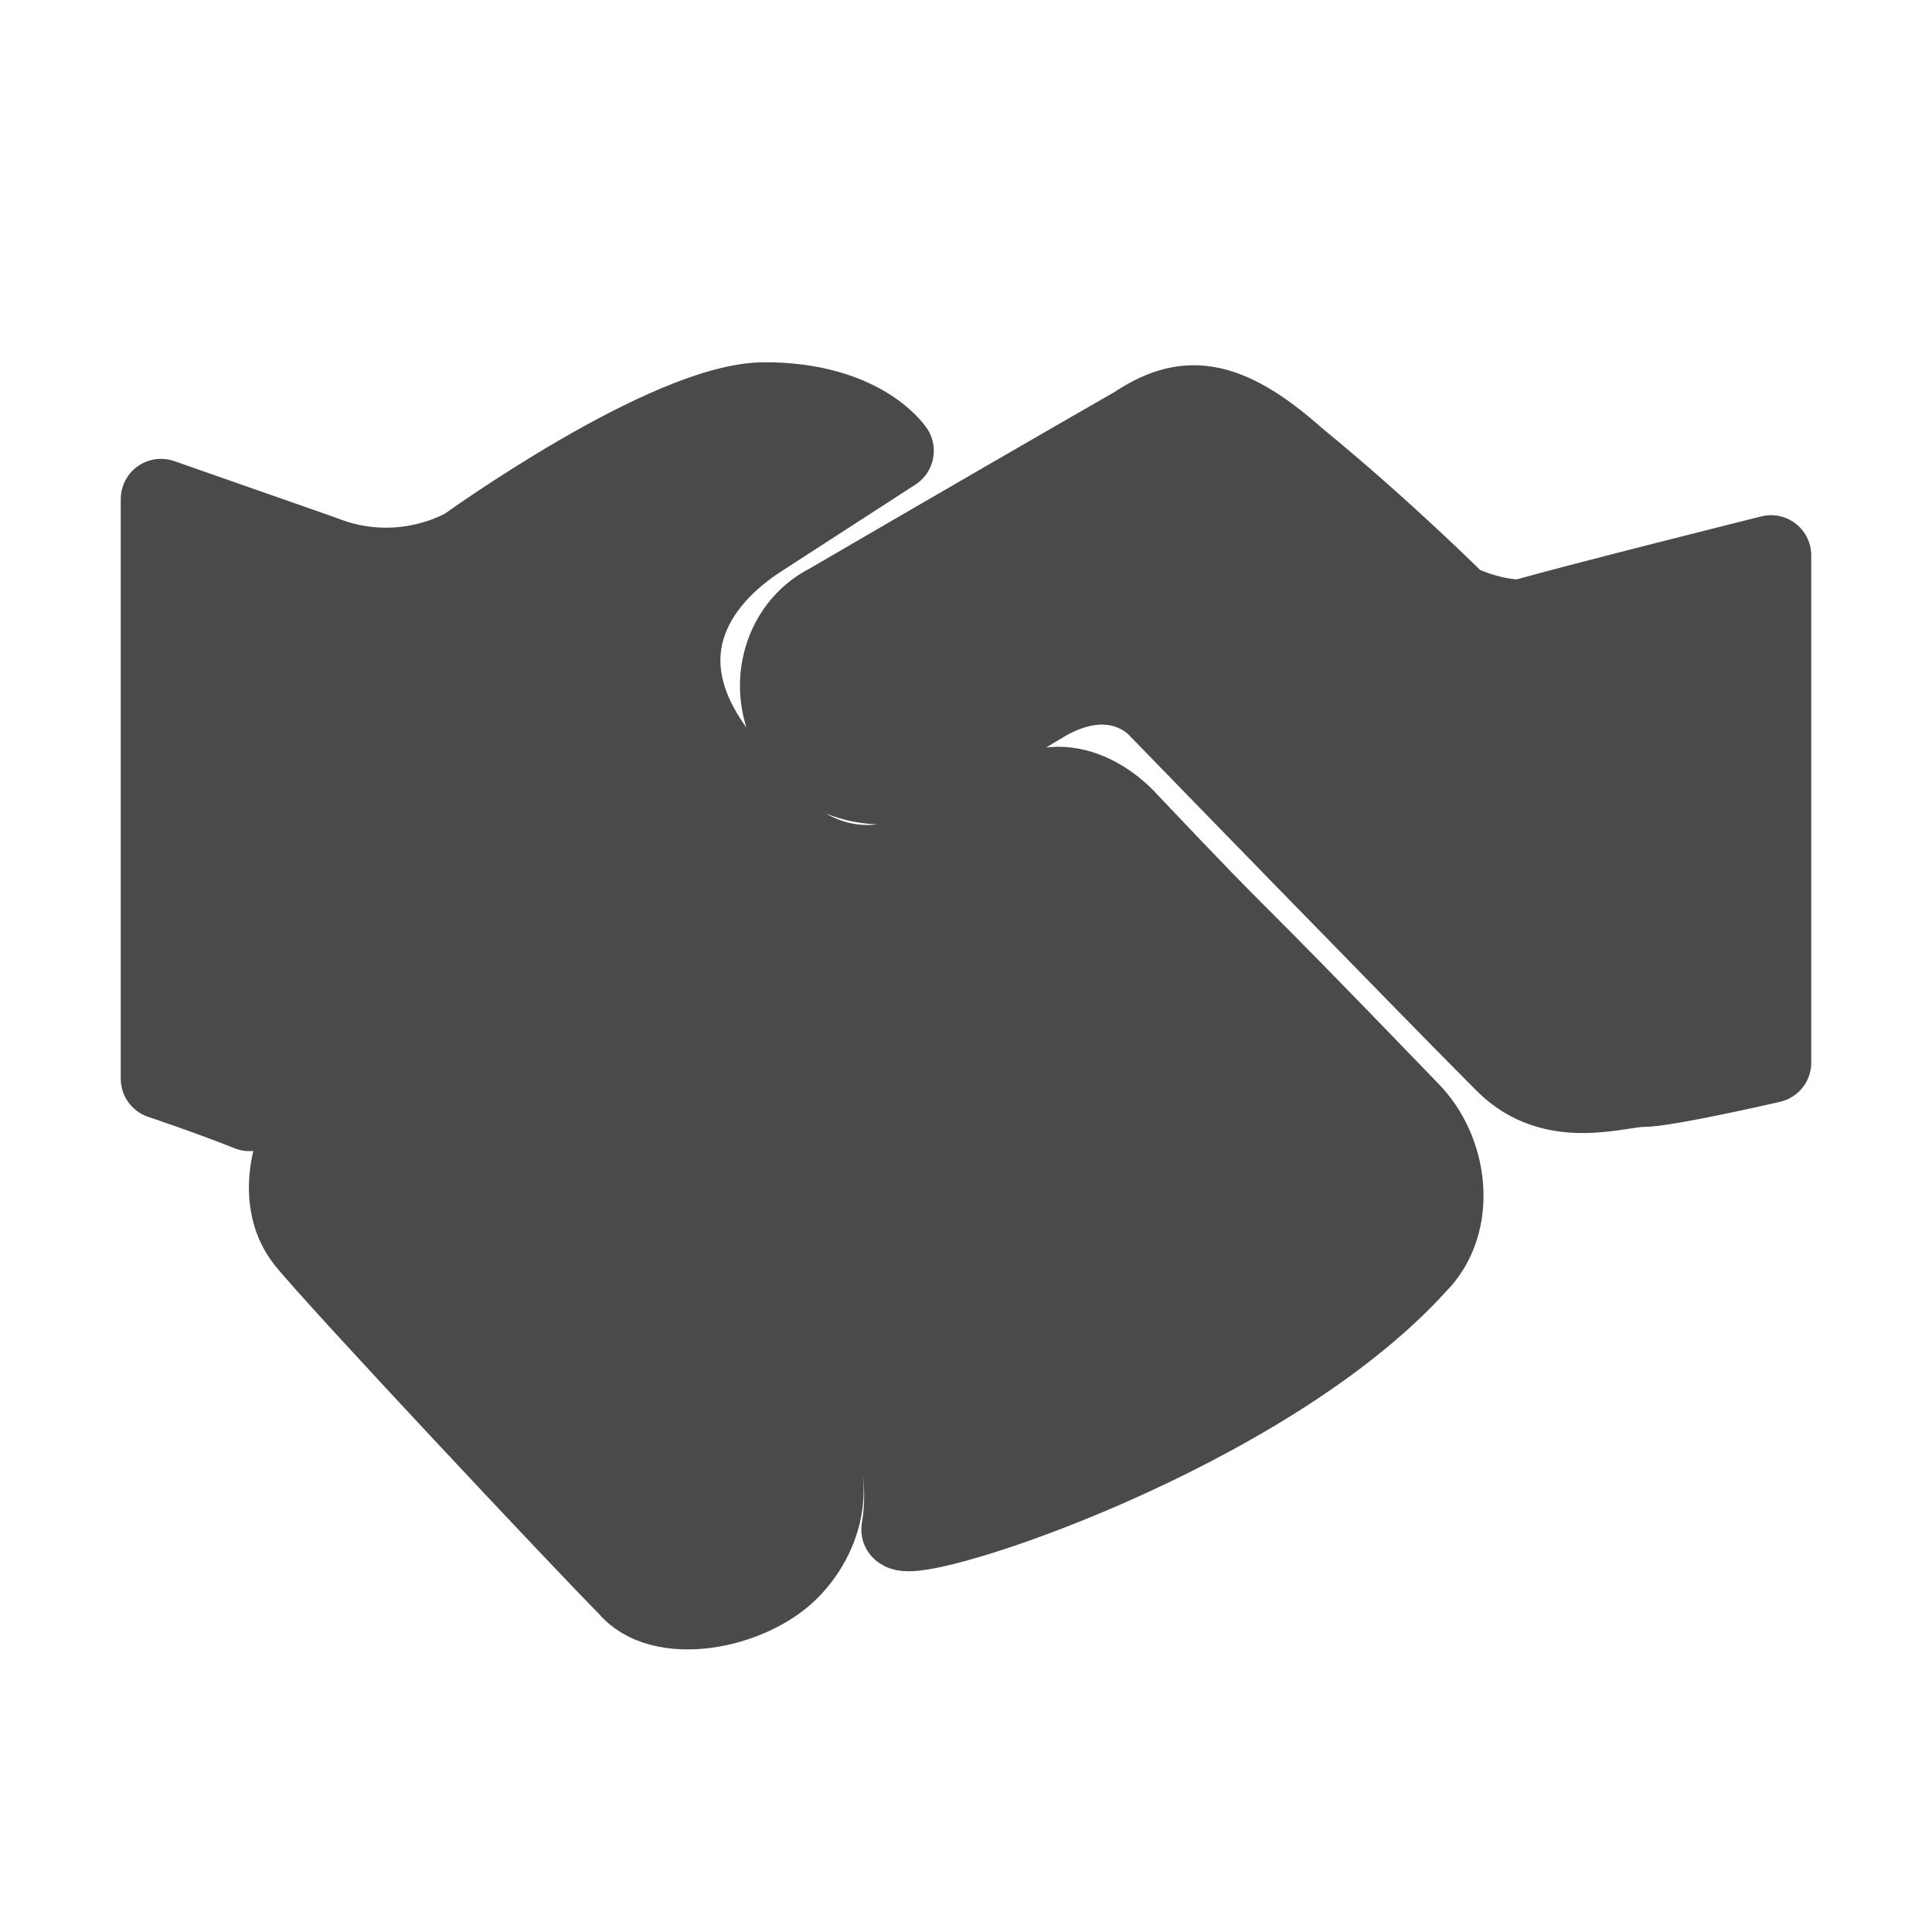<?xml version="1.0"?>
<svg xmlns="http://www.w3.org/2000/svg" viewBox="0 0 24 24" enable-background="new 0 0 24 24">
    <path fill="#4A4A4A" fill-rule="evenodd" stroke="#4A4A4A" stroke-linecap="round" stroke-linejoin="round" d="M22,6.9v6.3c0,0-1.3,0.3-1.6,0.3c-0.3,0-1.1,0.3-1.7-0.3c-0.9-0.9-4.3-4.4-4.3-4.4S13.9,8.2,13,8.7l-1.5,0.9 C11,9.9,10.2,9.7,9.9,9.2l0,0c-0.4-0.6-0.2-1.4,0.4-1.7c1.2-0.7,3.1-1.8,3.8-2.2c0.6-0.4,1.1-0.4,2,0.4c1.1,0.9,2,1.8,2,1.8 s0.4,0.2,0.8,0.2C19.6,7.5,22,6.9,22,6.9z M9.9,17.8c-0.3-0.3-3.7-4-4-4.3c-0.4-0.5-1.1-0.4-1.7,0c-0.6,0.5-0.8,1.4-0.4,1.9 c0.4,0.5,3.5,3.8,4,4.3c0.4,0.5,1.5,0.3,2-0.2C10.3,19,10.4,18.2,9.9,17.8z M17.6,15.7c0.5-0.5,0.4-1.4-0.1-1.9 c-2.7-2.8-1.7-1.7-3.5-3.6c0,0-0.6-0.7-1.3-0.3c-0.2,0.1-0.5,0.3-0.9,0.5c-0.9,0.6-1.9,0.5-2.8-0.9C8,8.3,8.5,7.3,9.4,6.7l1.7-1.1 c0,0-0.4-0.6-1.6-0.6C8.3,5,5.8,6.8,5.8,6.8S5,7.3,4,6.9L2,6.2v7.2c0,0,0.6,0.2,1.1,0.4c0.1-0.3,0.3-0.7,0.6-0.9 c0.8-0.8,2.3-0.9,3,0c0.5,0.5,3.7,4,4,4.3c0.5,0.5,0.6,1.2,0.5,1.8C11.4,19.2,15.7,17.8,17.6,15.7z"/>
</svg>
